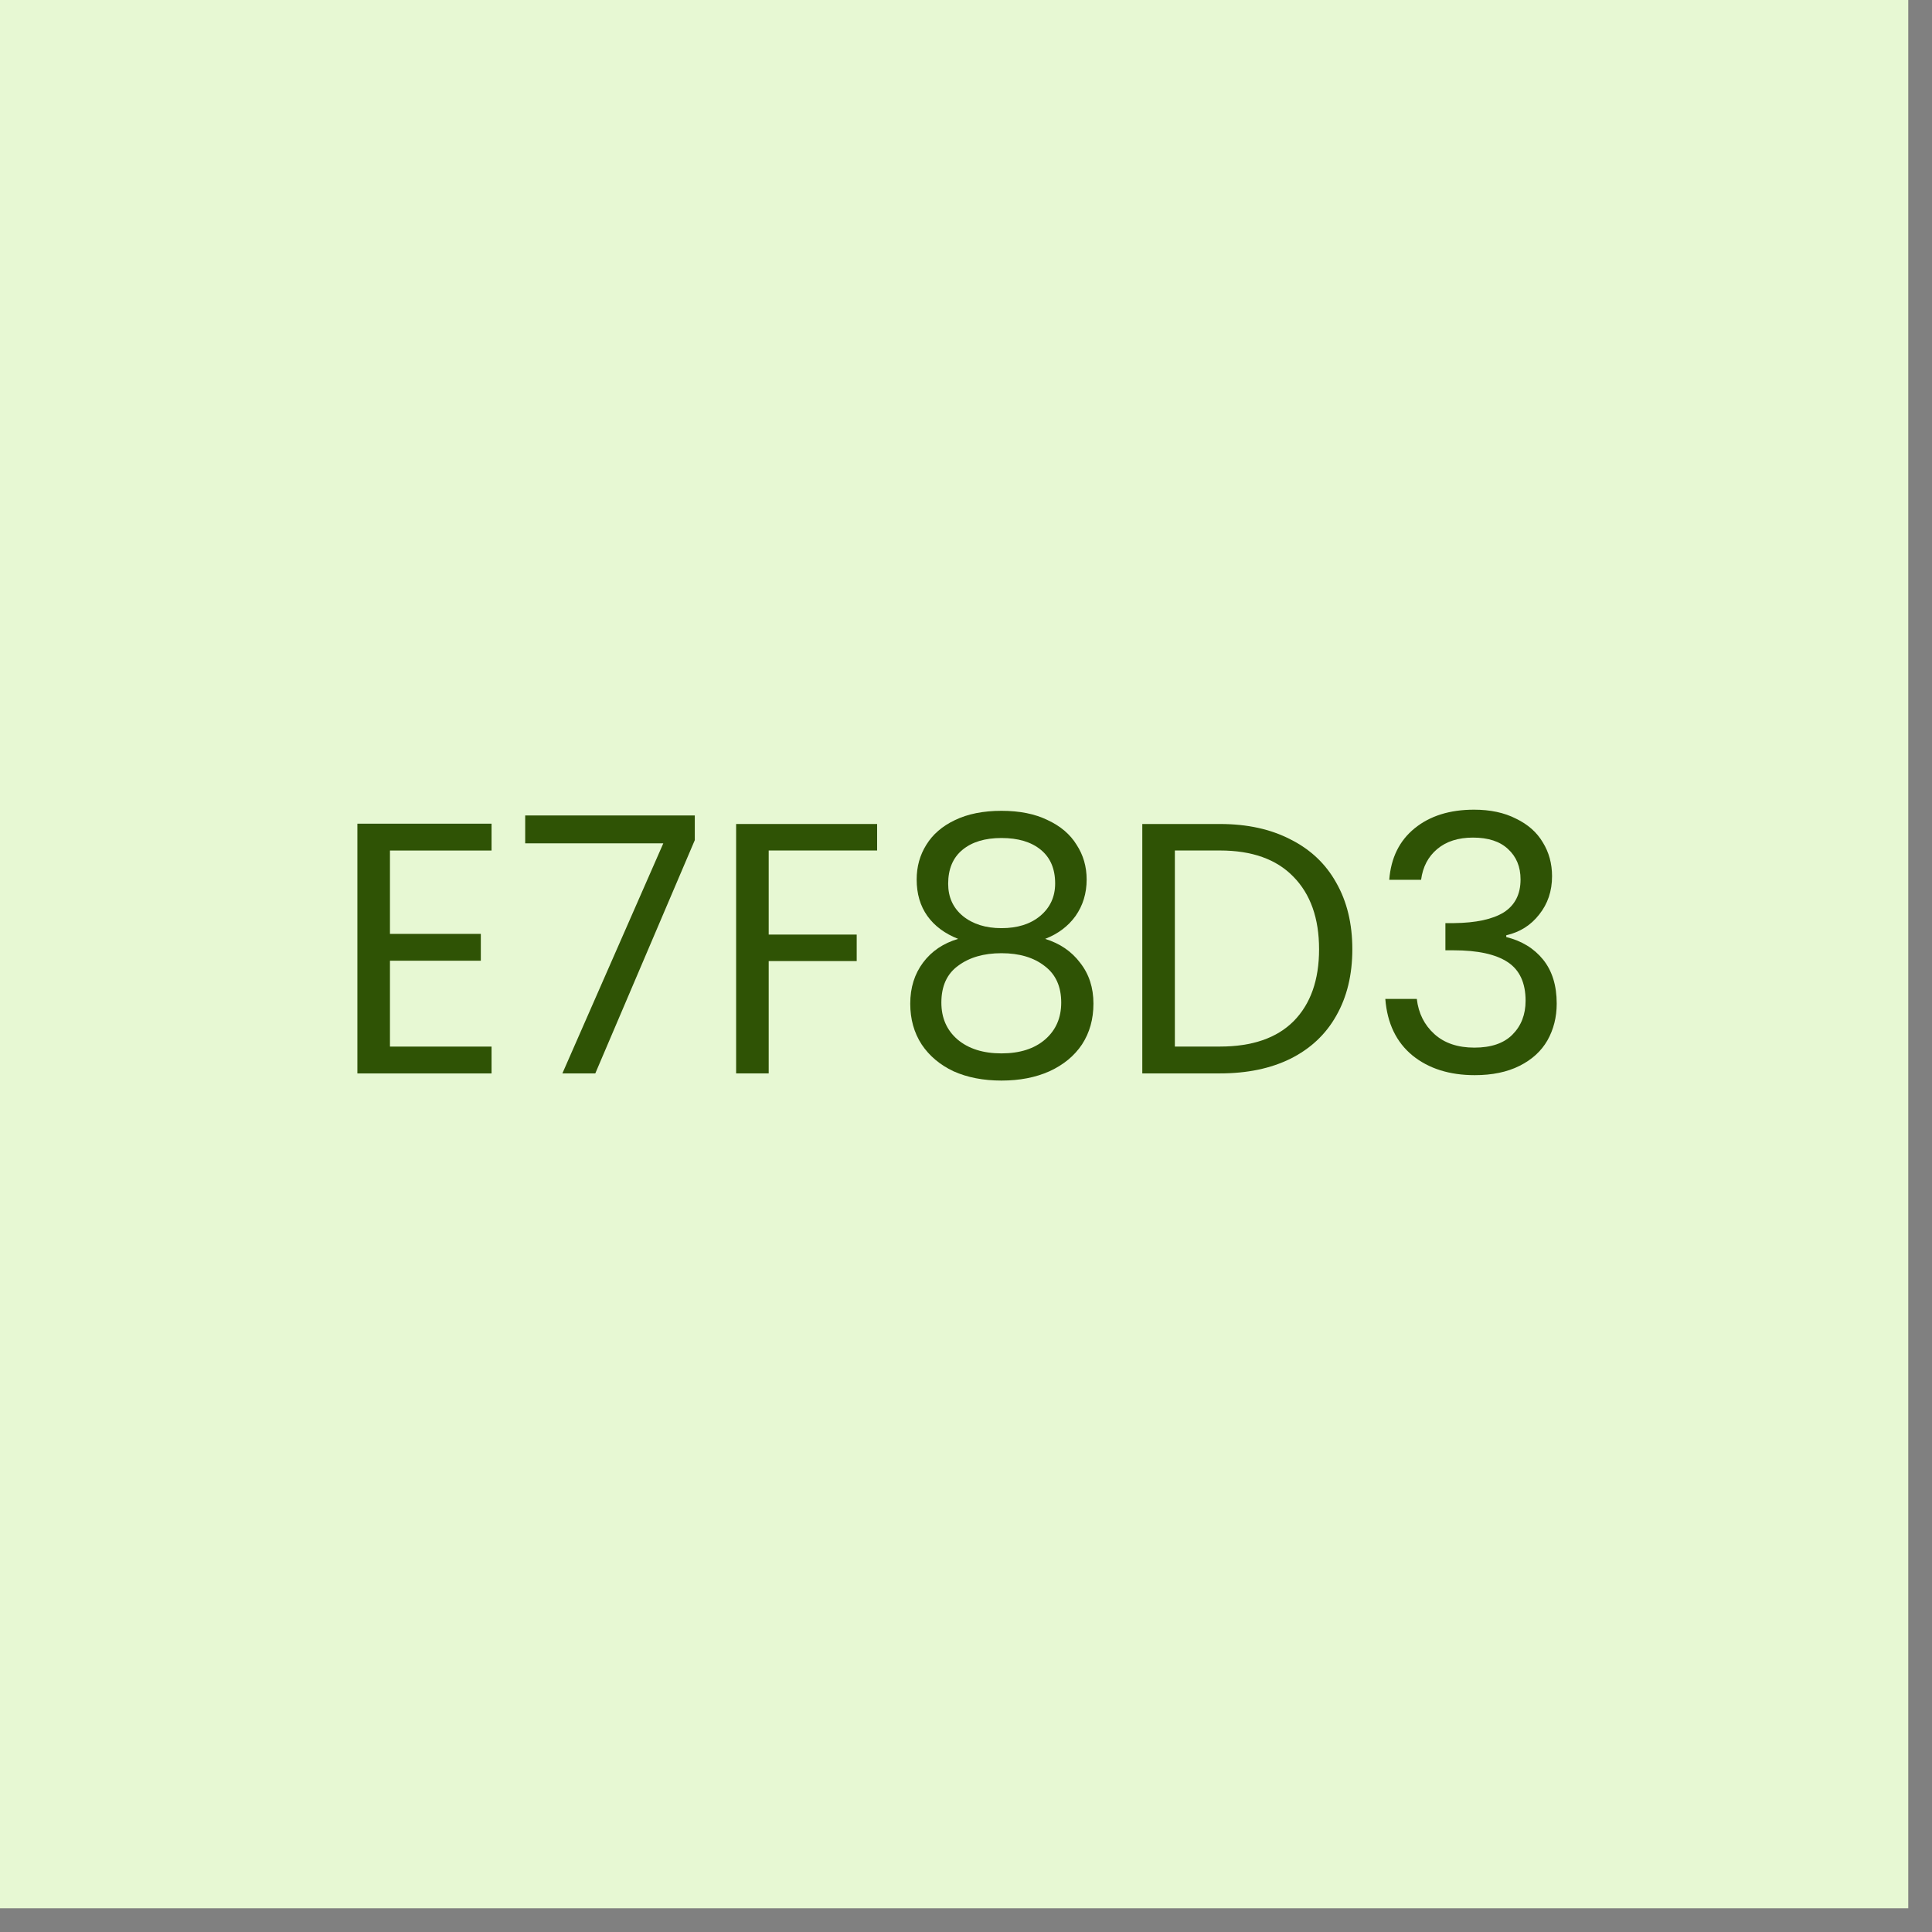 <?xml version="1.0" encoding="utf-8"?>
<svg xmlns="http://www.w3.org/2000/svg" fill="none" height="100%" overflow="visible" preserveAspectRatio="none" style="display: block;" viewBox="0 0 56 56" width="100%">
<rect x="0" y="0" width="56" height="56" fill="#808080" stroke="none"/>
<g id="Group 65">
<rect fill="#E7F8D3" height="55.312" id="Rectangle 13" width="55.312"/>
<g id="E7F8D3">
<path d="M40.268 25.502C40.317 24.866 40.562 24.368 41.005 24.008C41.447 23.649 42.021 23.469 42.726 23.469C43.196 23.469 43.601 23.555 43.94 23.728C44.285 23.894 44.544 24.122 44.717 24.413C44.897 24.703 44.987 25.032 44.987 25.398C44.987 25.827 44.863 26.197 44.614 26.508C44.372 26.819 44.054 27.019 43.66 27.109V27.161C44.109 27.272 44.465 27.49 44.728 27.815C44.99 28.14 45.122 28.565 45.122 29.09C45.122 29.484 45.032 29.84 44.852 30.158C44.672 30.47 44.403 30.715 44.043 30.895C43.684 31.075 43.252 31.164 42.747 31.164C42.014 31.164 41.412 30.974 40.942 30.594C40.472 30.207 40.209 29.661 40.154 28.955H41.067C41.115 29.37 41.285 29.709 41.575 29.972C41.865 30.235 42.252 30.366 42.736 30.366C43.221 30.366 43.587 30.241 43.836 29.992C44.092 29.737 44.22 29.408 44.22 29.007C44.22 28.489 44.047 28.115 43.701 27.887C43.355 27.659 42.833 27.545 42.135 27.545H41.896V26.757H42.145C42.781 26.75 43.262 26.646 43.587 26.446C43.912 26.238 44.074 25.92 44.074 25.491C44.074 25.125 43.953 24.831 43.711 24.61C43.476 24.389 43.138 24.278 42.695 24.278C42.266 24.278 41.921 24.389 41.658 24.61C41.395 24.831 41.24 25.128 41.191 25.502H40.268Z" fill="#2F5305" id="Vector"/>
<path d="M35.361 23.884C36.149 23.884 36.83 24.033 37.404 24.33C37.985 24.621 38.427 25.039 38.731 25.585C39.043 26.131 39.198 26.774 39.198 27.514C39.198 28.254 39.043 28.897 38.731 29.443C38.427 29.983 37.985 30.397 37.404 30.688C36.83 30.971 36.149 31.113 35.361 31.113H33.11V23.884H35.361ZM35.361 30.335C36.294 30.335 37.007 30.09 37.497 29.599C37.988 29.101 38.234 28.406 38.234 27.514C38.234 26.616 37.985 25.914 37.487 25.409C36.996 24.904 36.287 24.652 35.361 24.652H34.054V30.335H35.361Z" fill="#2F5305" id="Vector_2"/>
<path d="M27.773 27.214C27.386 27.062 27.089 26.841 26.881 26.551C26.674 26.26 26.57 25.908 26.57 25.493C26.57 25.119 26.664 24.784 26.85 24.487C27.037 24.183 27.314 23.944 27.68 23.771C28.053 23.591 28.503 23.502 29.028 23.502C29.554 23.502 30 23.591 30.366 23.771C30.739 23.944 31.02 24.183 31.206 24.487C31.4 24.784 31.497 25.119 31.497 25.493C31.497 25.894 31.389 26.246 31.175 26.551C30.961 26.848 30.667 27.069 30.294 27.214C30.722 27.346 31.061 27.577 31.31 27.909C31.566 28.234 31.694 28.628 31.694 29.091C31.694 29.541 31.583 29.935 31.362 30.274C31.14 30.606 30.826 30.865 30.418 31.052C30.017 31.231 29.554 31.321 29.028 31.321C28.503 31.321 28.04 31.231 27.639 31.052C27.244 30.865 26.937 30.606 26.715 30.274C26.494 29.935 26.384 29.541 26.384 29.091C26.384 28.628 26.508 28.231 26.757 27.899C27.006 27.567 27.345 27.339 27.773 27.214ZM30.584 25.607C30.584 25.185 30.446 24.86 30.169 24.632C29.892 24.404 29.512 24.29 29.028 24.29C28.551 24.29 28.174 24.404 27.898 24.632C27.621 24.86 27.483 25.189 27.483 25.617C27.483 26.004 27.625 26.316 27.908 26.551C28.198 26.786 28.572 26.903 29.028 26.903C29.491 26.903 29.865 26.786 30.148 26.551C30.439 26.309 30.584 25.994 30.584 25.607ZM29.028 27.629C28.517 27.629 28.098 27.75 27.773 27.992C27.448 28.227 27.286 28.583 27.286 29.06C27.286 29.503 27.441 29.859 27.753 30.129C28.071 30.398 28.496 30.533 29.028 30.533C29.561 30.533 29.982 30.398 30.294 30.129C30.605 29.859 30.76 29.503 30.76 29.06C30.76 28.597 30.601 28.244 30.283 28.003C29.965 27.754 29.547 27.629 29.028 27.629Z" fill="#2F5305" id="Vector_3"/>
<path d="M25.424 23.884V24.652H22.281V27.089H24.832V27.857H22.281V31.113H21.337V23.884H25.424Z" fill="#2F5305" id="Vector_4"/>
<path d="M20.139 24.352L17.255 31.113H16.301L19.226 24.445H15.223V23.636H20.139V24.352Z" fill="#2F5305" id="Vector_5"/>
<path d="M11.303 24.653V27.069H13.937V27.847H11.303V30.336H14.248V31.114H10.359V23.875H14.248V24.653H11.303Z" fill="#2F5305" id="Vector_6"/>
</g>
</g>
</svg>